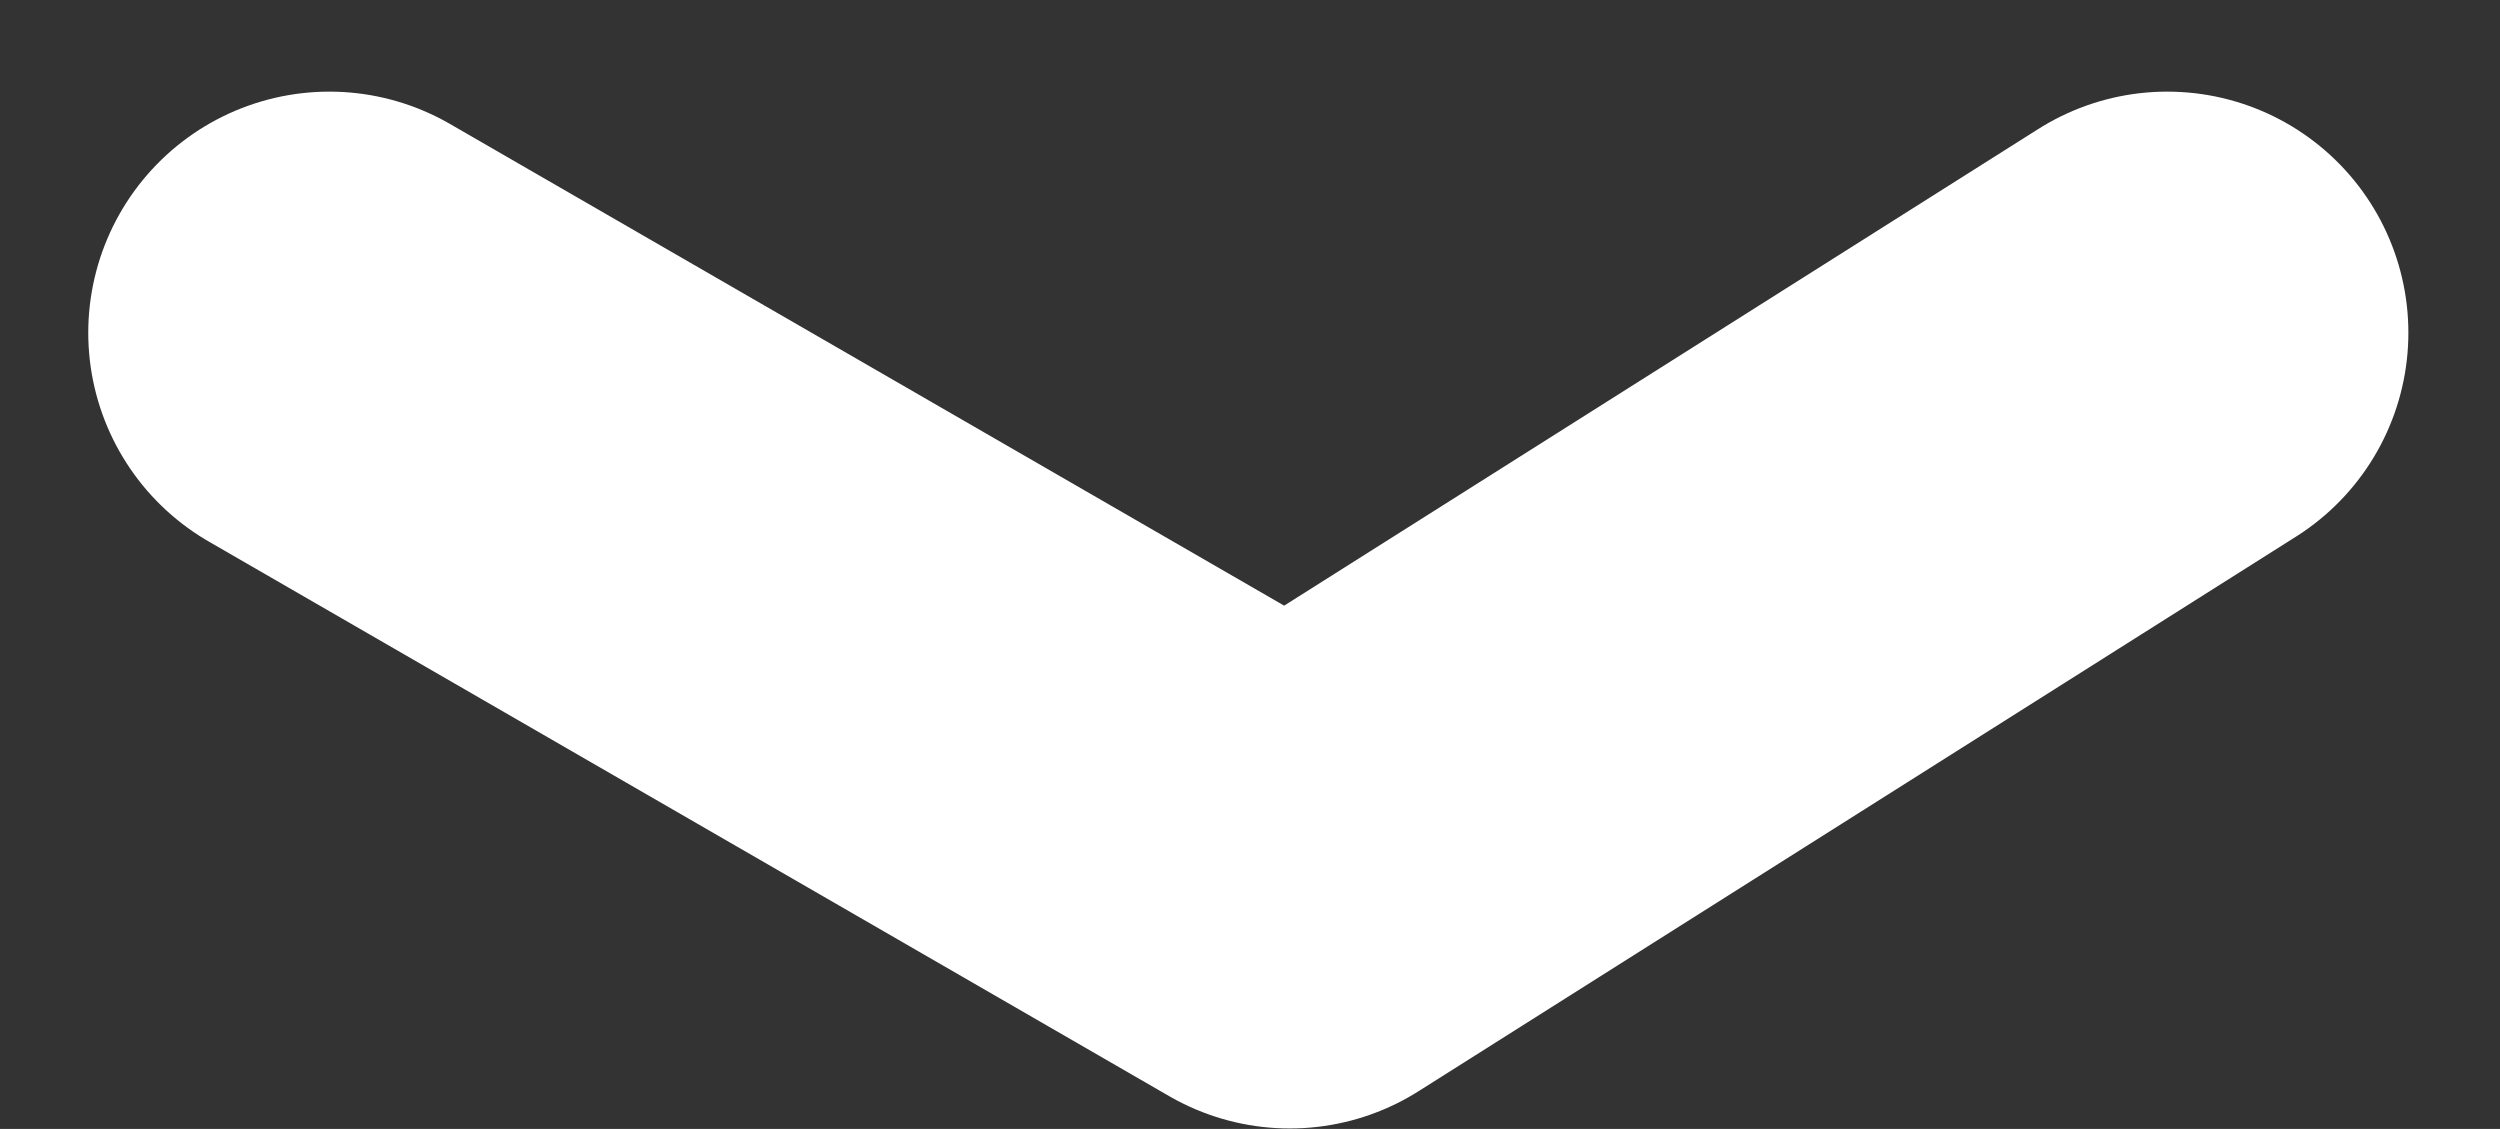 <svg xmlns="http://www.w3.org/2000/svg" width="10.368" height="4.682" viewBox="0 0 10.368 4.682">
  <rect x="0" y="0" width="10.368" height="4.682" fill="#333333" stroke="none"/>
  <path id="패스_82" data-name="패스 82" d="M1287.736,96.609l3.983,2.3,3.639-2.3" transform="translate(-1286.37 -95.229)" fill="none" stroke="#fff" stroke-linecap="round" stroke-linejoin="round" stroke-width="2"/>
</svg>
